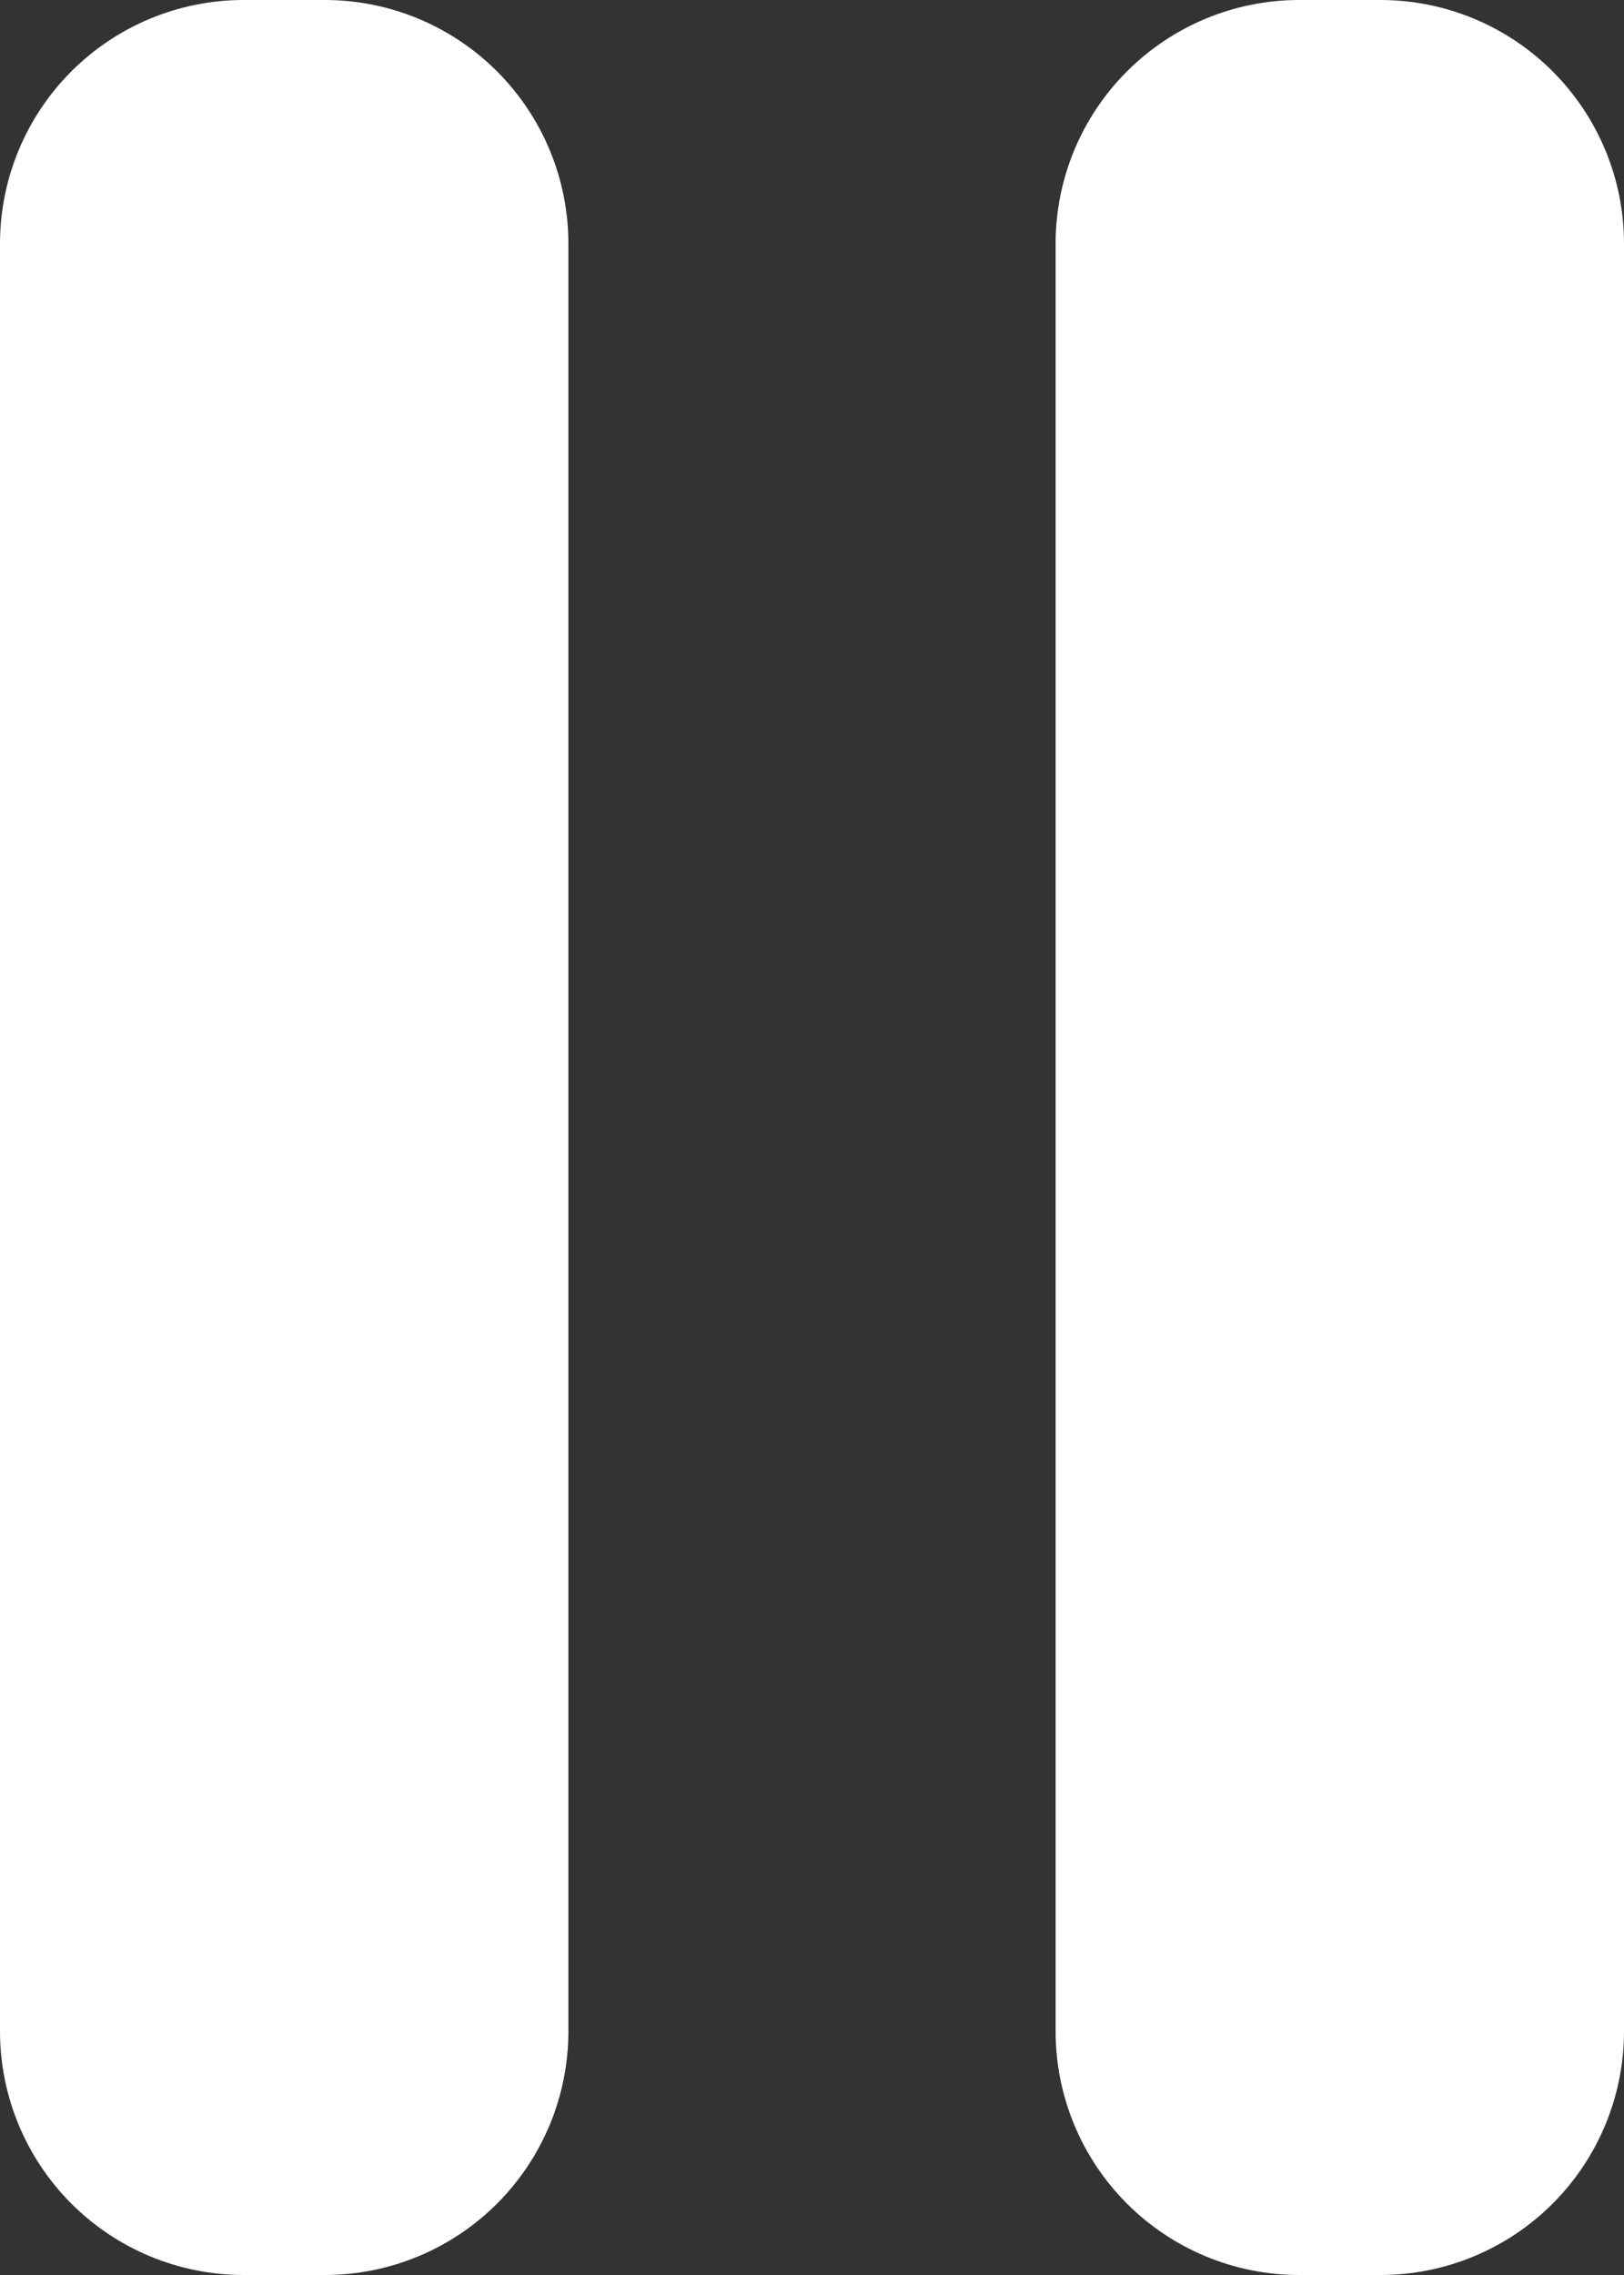 <svg width="15" height="21" viewBox="0 0 15 21" fill="none" xmlns="http://www.w3.org/2000/svg">
<rect x="0" y="0" width="15" height="21" fill="#333333" stroke="none"/>
<path d="M5.25 2.25V18.75C5.25 19.347 5.013 19.919 4.591 20.341C4.169 20.763 3.597 21 3 21H2.25C1.653 21 1.081 20.763 0.659 20.341C0.237 19.919 0 19.347 0 18.75V2.25C0 1.653 0.237 1.081 0.659 0.659C1.081 0.237 1.653 0 2.25 0H3C3.597 0 4.169 0.237 4.591 0.659C5.013 1.081 5.25 1.653 5.25 2.25ZM12.75 0H12C11.403 0 10.831 0.237 10.409 0.659C9.987 1.081 9.75 1.653 9.75 2.25V18.75C9.75 19.347 9.987 19.919 10.409 20.341C10.831 20.763 11.403 21 12 21H12.75C13.347 21 13.919 20.763 14.341 20.341C14.763 19.919 15 19.347 15 18.75V2.25C15 1.653 14.763 1.081 14.341 0.659C13.919 0.237 13.347 0 12.75 0Z" fill="white"/>
</svg>
